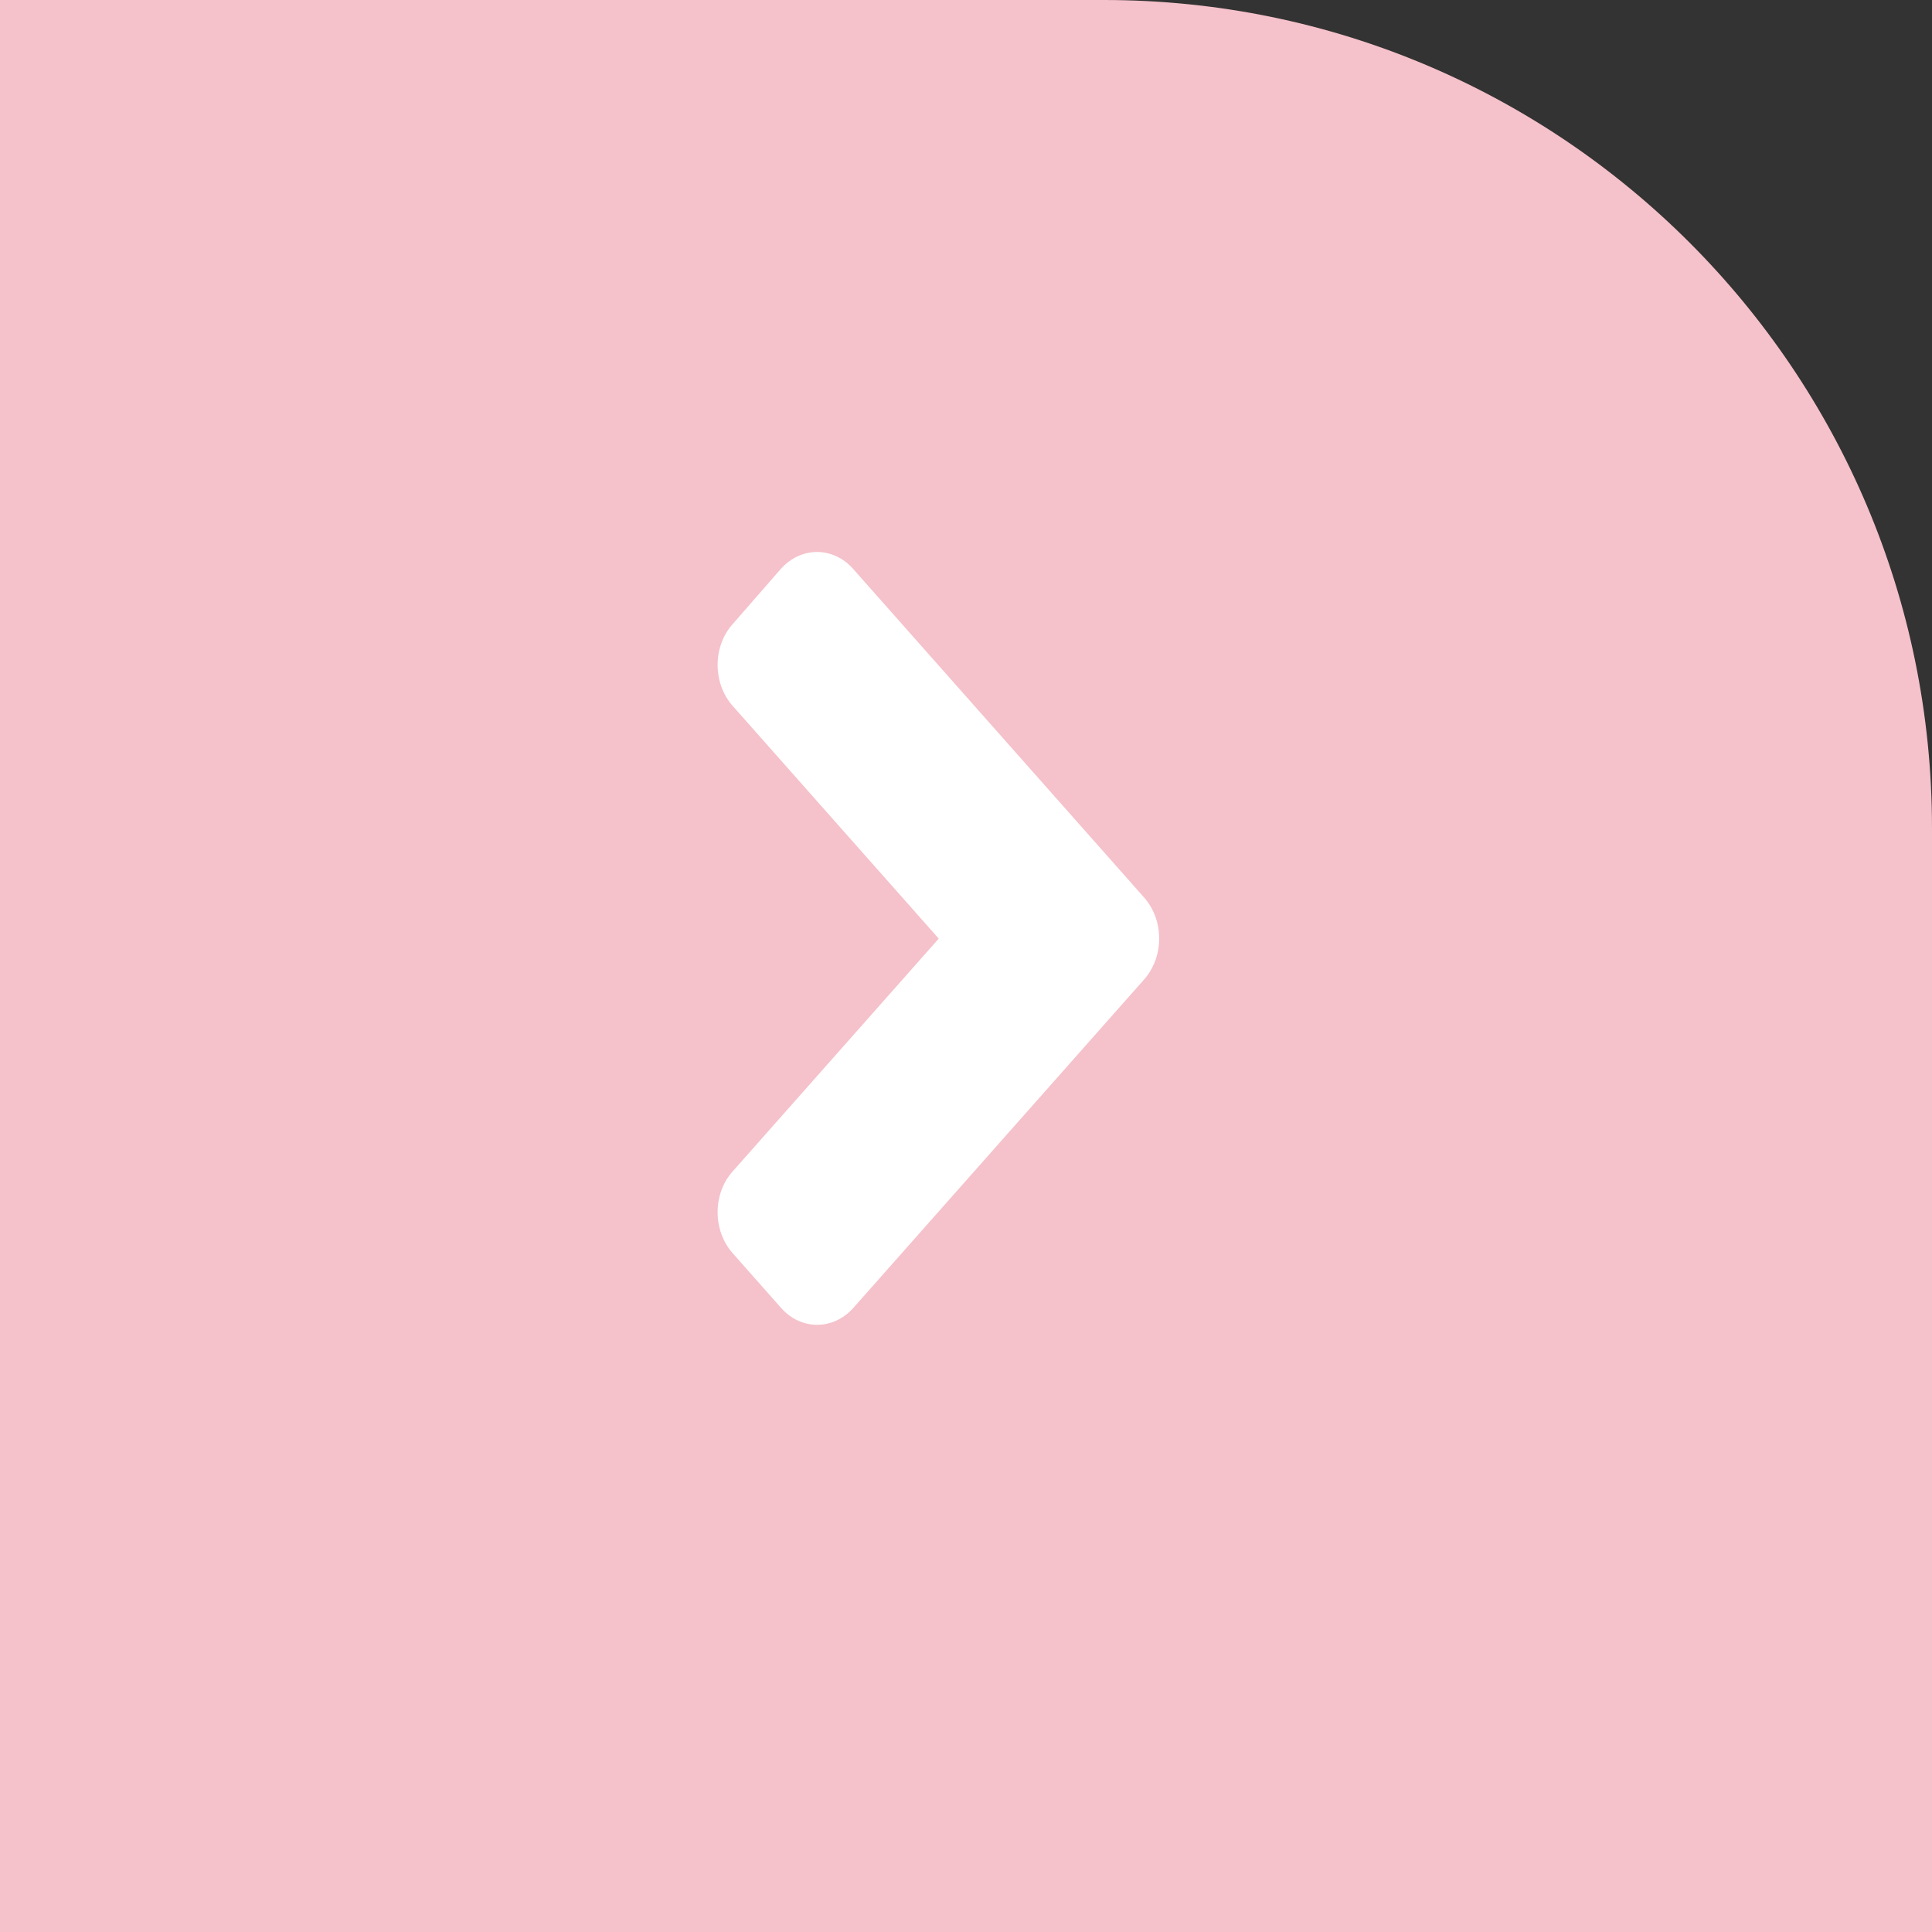 <svg width="35" height="35" viewBox="0 0 35 35" fill="none" xmlns="http://www.w3.org/2000/svg">
<rect x="0" y="0" width="35" height="35" fill="#333333" stroke="none"/>
<path d="M0 0H20C28.284 0 35 6.716 35 15V35H0V0Z" fill="#F5C1CA"/>
<path d="M20.727 17.744L15.461 23.692C15.097 24.103 14.508 24.103 14.148 23.692L13.273 22.703C12.909 22.292 12.909 21.627 13.273 21.221L17.006 17.004L13.273 12.788C12.909 12.377 12.909 11.712 13.273 11.306L14.144 10.308C14.508 9.897 15.097 9.897 15.457 10.308L20.724 16.256C21.091 16.668 21.091 17.332 20.727 17.744Z" fill="white"/>
</svg>
